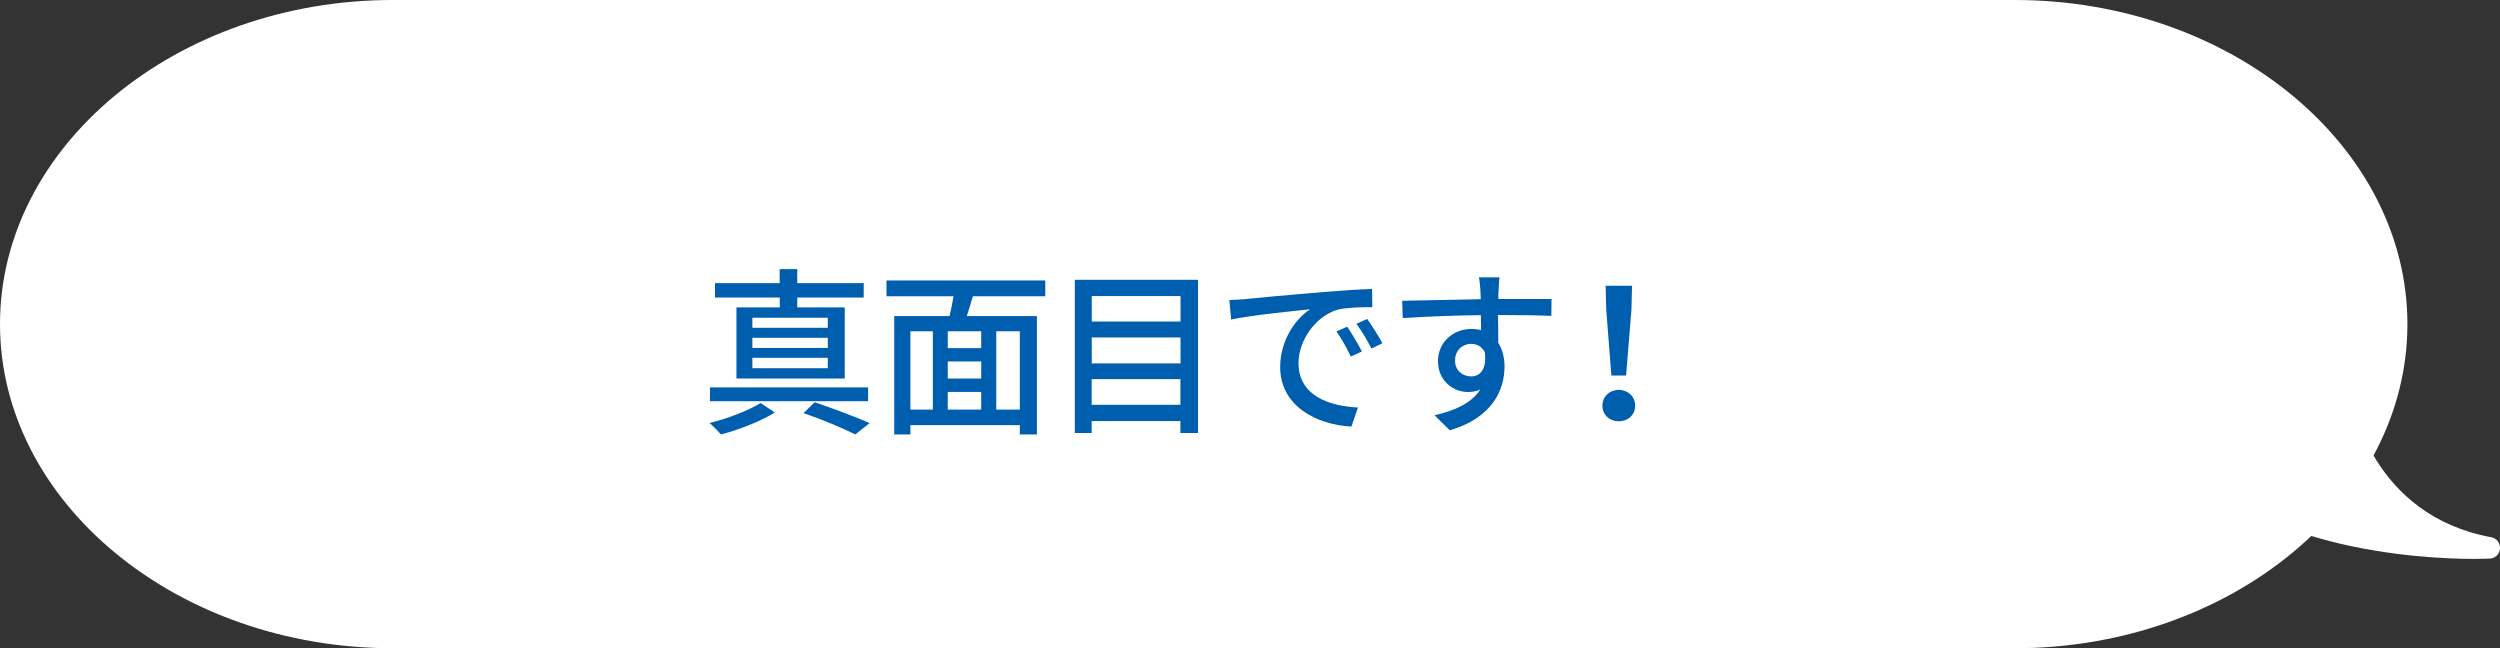 <?xml version="1.0" encoding="UTF-8"?><svg id="_レイヤー_2" xmlns="http://www.w3.org/2000/svg" viewBox="0 0 222.76 57.76"><rect x="0" y="0" width="222.76" height="57.76" fill="#333333" stroke="none"/><defs><style>.cls-1{fill:#fff;}.cls-2{fill:#005eae;}</style></defs><g id="_レイヤー_2-2"><path class="cls-1" d="M214.51,28.88c0-15.89-15.75-28.88-35-28.88H35C15.75,0,0,12.99,0,28.88s15.75,28.88,35,28.88h144.51c19.25,0,35-12.99,35-28.88Z"/><path class="cls-1" d="M193.13,38.06c.42-.31,1.02-.23,1.34.2.09.12.2.24.29.36l12.93-2.61v-.04c-.08-.52.27-1.01.8-1.09.52-.08,1.01.27,1.09.8.02.1,1.73,10.23,12.4,12.19.48.09.82.52.78,1.01-.03.49-.42.87-.91.89-.12,0-.6.03-1.38.03-4.76,0-20.4-.76-27.54-10.38-.32-.42-.23-1.02.2-1.34v-.02Z"/><path class="cls-2" d="M69.04,36.76c-1.25.77-3.23,1.55-4.8,1.95-.24-.27-.69-.75-1.02-1.02,1.6-.38,3.55-1.14,4.55-1.78l1.28.85h-.01ZM77.35,35.75h-14.09v-1.23h14.09v1.23ZM69.47,26.51h-5.76v-1.28h5.76v-1.25h1.57v1.25h5.92v1.28h-5.92v.88h4.23v6.34h-9.65v-6.34h3.86v-.88h-.01ZM73.76,28.31h-6.72v.9h6.72v-.9ZM73.76,30.1h-6.72v.9h6.72v-.9ZM73.76,31.88h-6.72v.93h6.72s0-.93,0-.93ZM72.58,35.84c1.75.59,3.71,1.33,4.91,1.86l-1.28,1.01c-1.06-.53-2.85-1.3-4.61-1.9l.98-.96h0Z"/><path class="cls-2" d="M86.69,26.4c-.19.59-.38,1.22-.54,1.76h6.24v10.55h-1.52v-.83h-9.75v.83h-1.44v-10.55h4.93c.13-.54.26-1.18.35-1.76h-5.97v-1.41h14.15v1.41h-6.45,0ZM81.12,36.5h2v-6.98h-2v6.98ZM87.43,29.52h-2.98v1.5h2.98v-1.5ZM87.43,32.21h-2.98v1.52h2.98v-1.52ZM84.45,36.5h2.98v-1.58h-2.98v1.58ZM90.87,29.52h-2.1v6.98h2.1v-6.98Z"/><path class="cls-2" d="M106.75,24.93v13.65h-1.57v-1.06h-7.91v1.06h-1.5v-13.65s10.98,0,10.98,0ZM97.28,26.38v2.27h7.91v-2.27h-7.91ZM97.28,30.07v2.31h7.91v-2.31s-7.91,0-7.91,0ZM105.18,36.07v-2.29h-7.91v2.29h7.91Z"/><path class="cls-2" d="M111.01,26.64c1.15-.11,3.99-.38,6.9-.62,1.68-.14,3.28-.24,4.35-.27l.02,1.62c-.88,0-2.26.02-3.09.22-2.1.64-3.49,2.88-3.49,4.75,0,2.9,2.69,3.84,5.3,3.97l-.58,1.7c-3.1-.16-6.35-1.82-6.35-5.31,0-2.4,1.39-4.32,2.67-5.14-1.38.14-5.27.53-7.04.91l-.16-1.74c.61-.02,1.15-.05,1.47-.08h0ZM121.35,31.32l-.99.45c-.38-.82-.8-1.55-1.28-2.24l.96-.42c.38.56.98,1.54,1.31,2.21ZM123.18,30.58l-.98.48c-.42-.82-.83-1.52-1.34-2.21l.96-.43c.38.54,1.01,1.5,1.36,2.16h0Z"/><path class="cls-2" d="M138.22,28.15c-.94-.05-2.43-.08-4.74-.08.02.85.02,1.78.02,2.48.37.58.56,1.3.56,2.11,0,2.11-1.12,4.59-4.88,5.68l-1.36-1.34c1.86-.42,3.31-1.1,4.08-2.29-.32.14-.69.22-1.1.22-1.28,0-2.67-.96-2.67-2.77,0-1.66,1.36-2.85,2.96-2.85.32,0,.61.03.88.11l-.02-1.34c-2.4.03-4.99.13-6.96.26l-.05-1.54c1.79-.02,4.74-.11,7-.14-.02-.34-.02-.62-.03-.8-.03-.4-.08-.93-.13-1.15h1.83c-.03.21-.08.93-.08,1.15-.02.19-.02.46-.02.78h4.74l-.02,1.5h-.01ZM131.08,33.54c.82,0,1.42-.66,1.22-2.16-.26-.51-.7-.74-1.23-.74-.72,0-1.42.54-1.42,1.49,0,.88.67,1.41,1.44,1.41h0Z"/><path class="cls-2" d="M142.78,36.15c0-.83.66-1.41,1.46-1.41s1.46.58,1.46,1.41-.66,1.39-1.46,1.39-1.46-.56-1.46-1.39ZM143.12,27.57l-.05-2.11h2.35l-.05,2.11-.48,5.89h-1.31l-.46-5.89h0Z"/></g></svg>